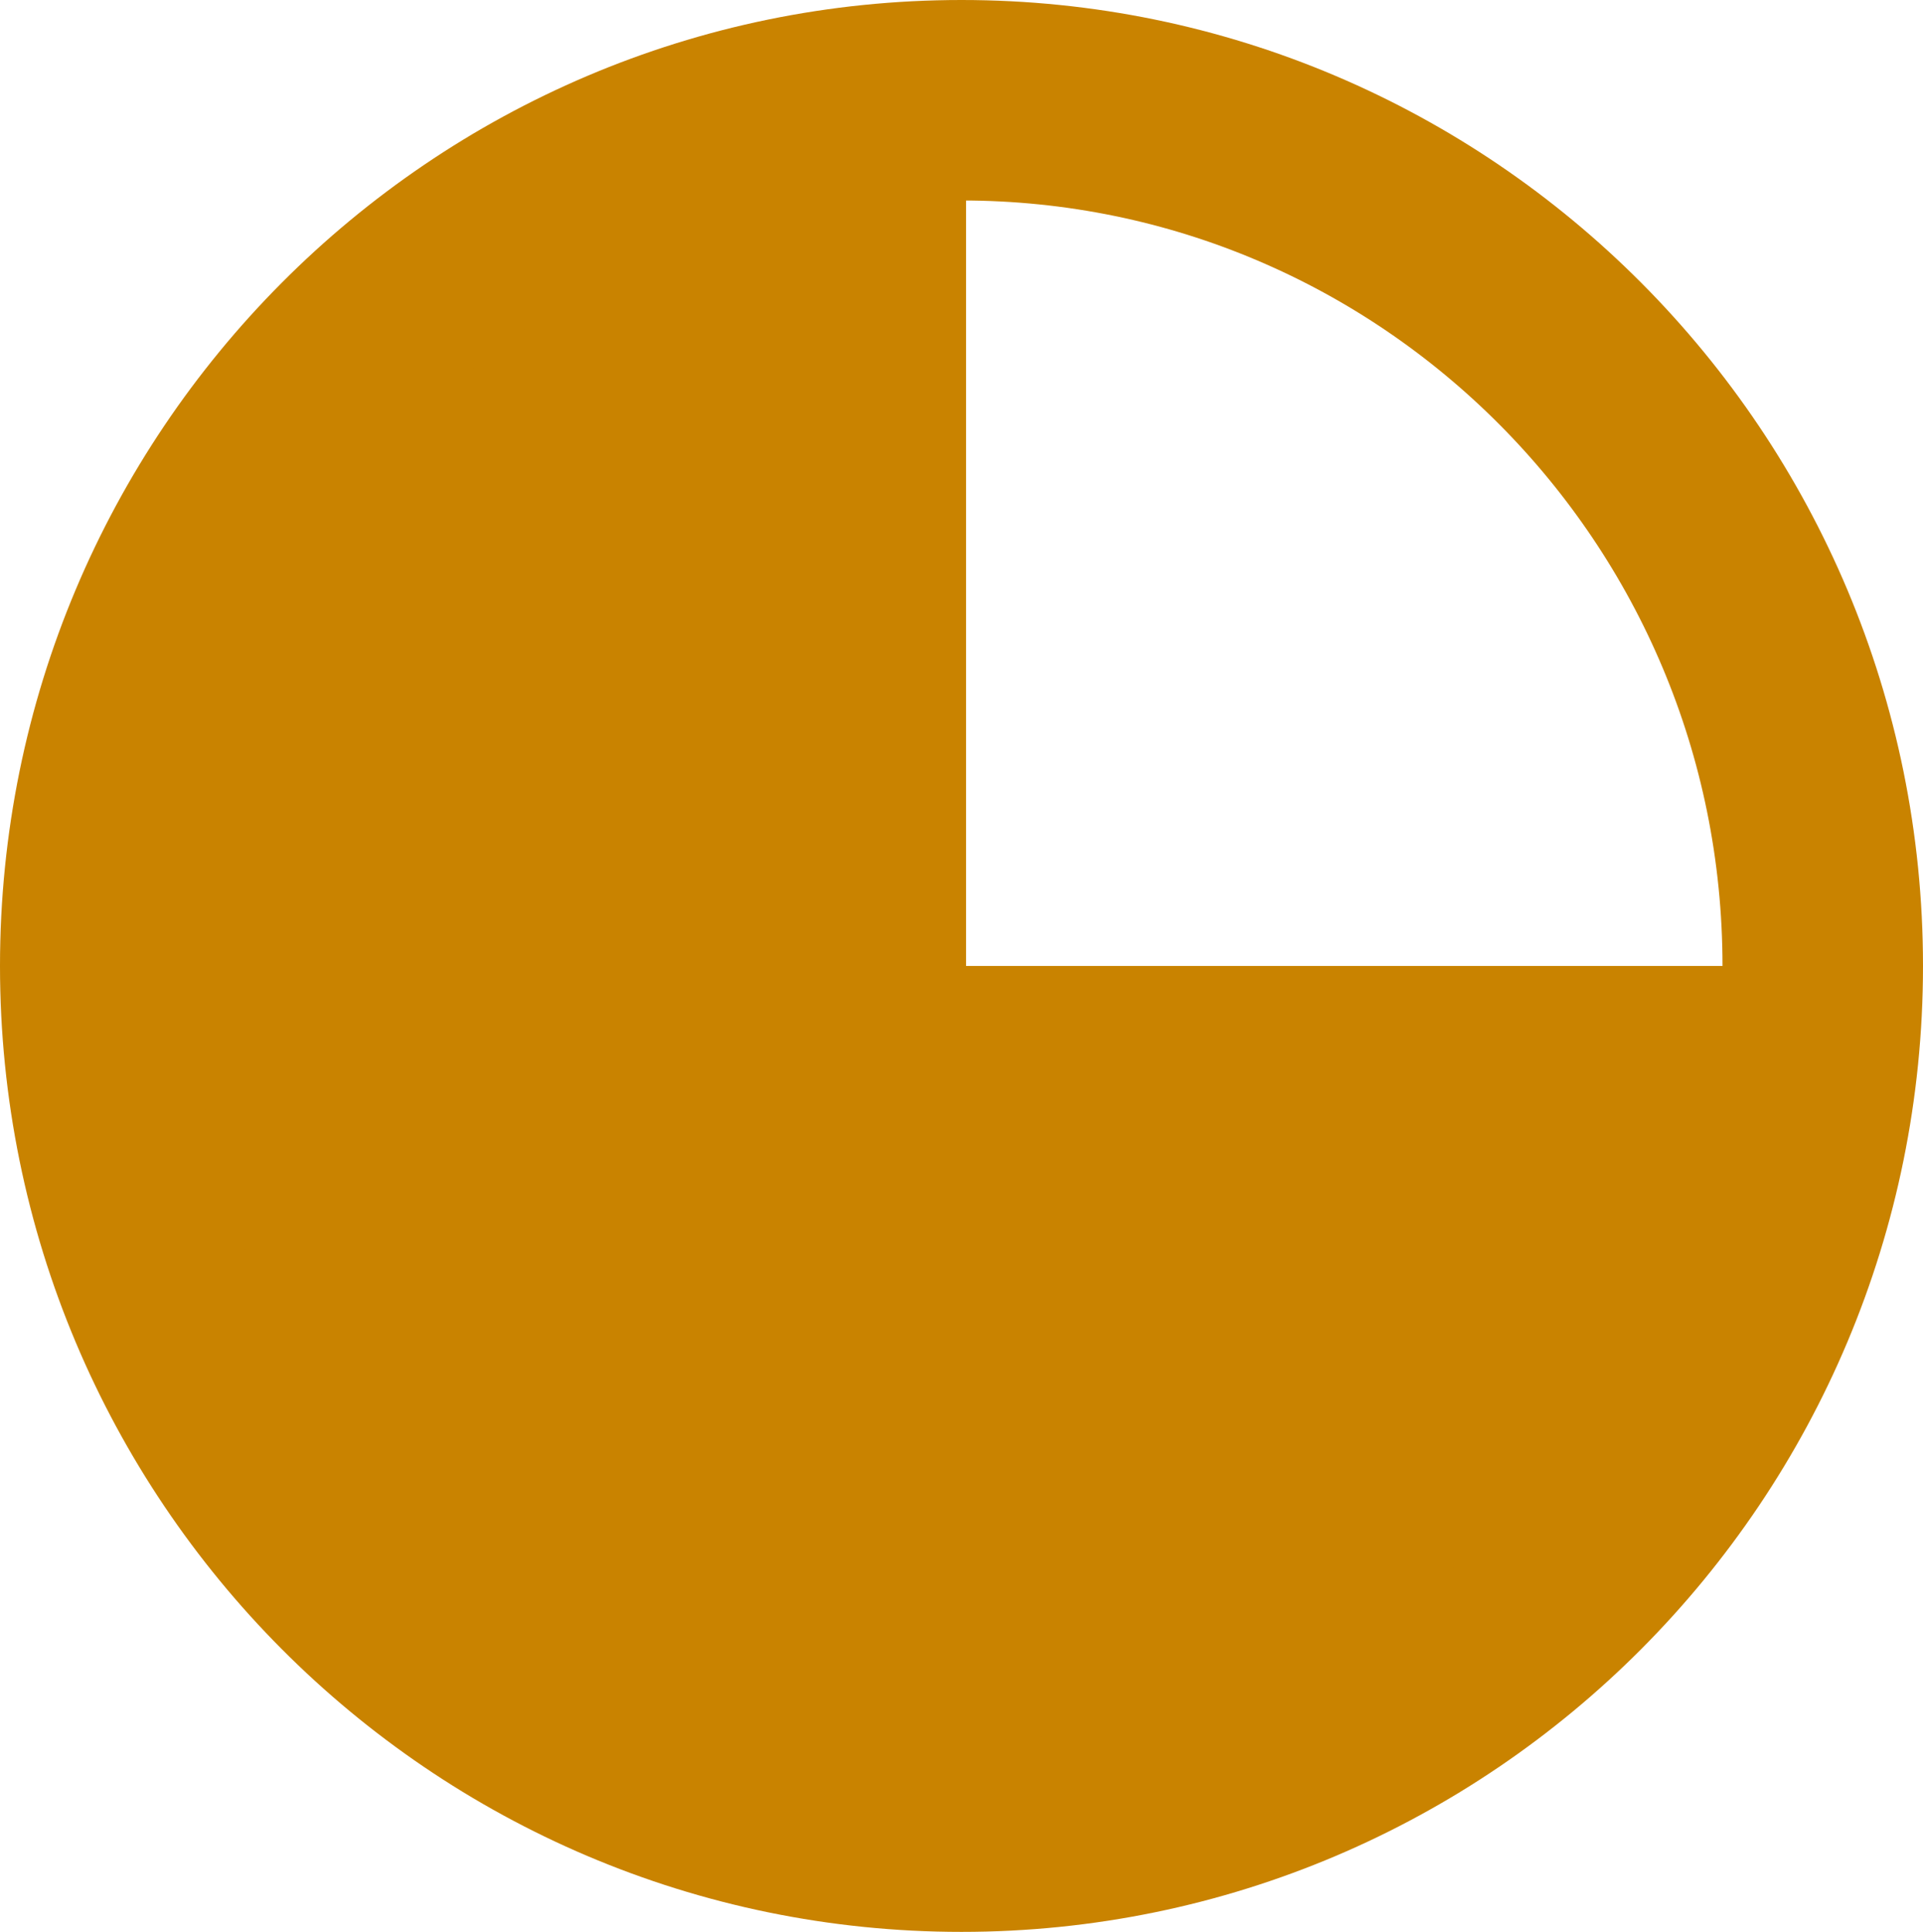 <?xml version="1.0" encoding="UTF-8"?> <svg xmlns="http://www.w3.org/2000/svg" width="211" height="212" viewBox="0 0 211 212" fill="none"> <path d="M200 106C200 158.516 157.642 201 105.5 201C53.358 201 11 158.516 11 106C11 53.484 53.358 11 105.5 11C157.642 11 200 53.484 200 106Z" stroke="#C98300" stroke-width="22"></path> <path d="M191 106C191 122.811 186.015 139.245 176.675 153.223C167.335 167.202 154.06 178.096 138.528 184.53C122.996 190.963 105.906 192.646 89.417 189.367C72.929 186.087 57.783 177.992 45.896 166.104C34.008 154.217 25.913 139.071 22.633 122.583C19.354 106.094 21.037 89.004 27.47 73.472C33.904 57.94 44.798 44.665 58.776 35.325C72.755 25.985 89.189 21 106 21L106 106H191Z" fill="#C98300"></path> </svg> 
